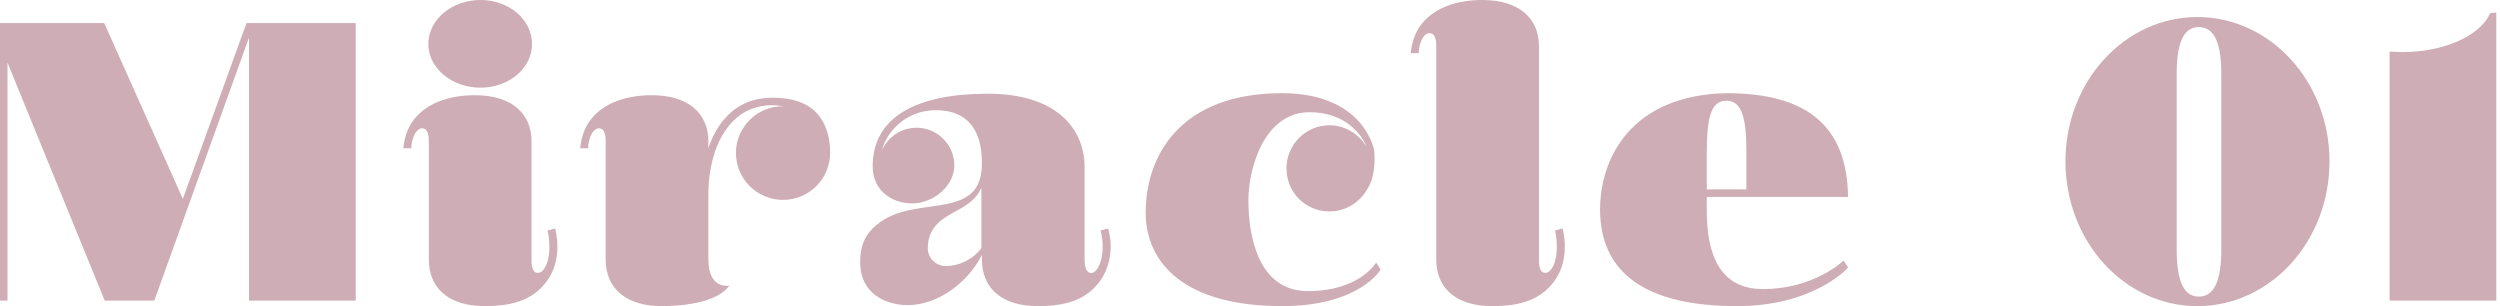<svg width="98" height="12" viewBox="0 0 98 12" fill="none" xmlns="http://www.w3.org/2000/svg">
<path d="M0 0.903H4.085L7.168 7.797L9.663 0.903H13.944V11.784H9.761V1.473L6.049 11.784H4.104L0.294 2.455V11.784H0V0.903Z" fill="#CEADB6"/>
<path d="M16.81 10.173V5.538C16.81 5.538 16.83 5.126 16.633 5.047C16.338 4.929 16.123 5.42 16.123 5.813H15.808C15.848 5.46 15.946 5.047 16.221 4.694C16.731 4.026 17.635 3.732 18.617 3.732C20.09 3.732 20.836 4.478 20.836 5.538V10.173C20.836 10.173 20.817 10.625 21.013 10.684C21.268 10.763 21.406 10.409 21.445 10.311C21.641 9.682 21.465 9.054 21.465 9.034L21.759 8.956C21.779 9.015 22.093 10.154 21.425 11.037C20.934 11.686 20.227 12 19.009 12C17.537 12 16.81 11.254 16.81 10.173ZM16.79 1.728C16.79 0.766 17.713 0 18.833 0C19.952 0 20.856 0.766 20.856 1.728C20.856 2.671 19.952 3.437 18.833 3.437C17.713 3.437 16.79 2.671 16.79 1.728Z" fill="#CEADB6"/>
<path d="M23.742 10.173V5.538C23.742 5.538 23.762 5.126 23.566 5.047C23.271 4.929 23.055 5.42 23.055 5.813H22.741C22.78 5.46 22.878 5.047 23.153 4.694C23.664 4.026 24.567 3.732 25.549 3.732C27.022 3.732 27.768 4.478 27.768 5.538V5.813C27.925 5.342 28.161 4.89 28.534 4.517C28.986 4.066 29.575 3.83 30.282 3.83C31.087 3.83 31.716 4.046 32.089 4.517C32.482 5.008 32.541 5.617 32.541 5.971V5.99C32.541 7.011 31.716 7.836 30.695 7.836C29.673 7.836 28.849 7.011 28.849 5.99C28.849 4.989 29.673 4.164 30.695 4.164H30.714C30.577 4.144 30.439 4.124 30.282 4.124C29.654 4.124 29.143 4.341 28.75 4.733C27.808 5.676 27.768 7.208 27.768 7.62V10.173C27.768 11.371 28.593 11.194 28.593 11.194C28.142 11.823 26.904 12 25.942 12C24.547 12 23.742 11.312 23.742 10.173Z" fill="#CEADB6"/>
<path d="M38.491 10.173V9.997C37.901 11.136 36.723 11.96 35.584 11.96C34.7 11.96 33.718 11.489 33.718 10.291C33.718 9.643 33.895 9.27 34.209 8.956C34.583 8.583 35.034 8.386 35.505 8.268C36.389 8.052 37.352 8.092 37.941 7.679C38.275 7.463 38.491 7.07 38.491 6.403C38.491 5.676 38.334 4.321 36.684 4.321C35.388 4.321 34.7 5.323 34.583 5.872C34.818 5.362 35.329 5.008 35.938 5.008C36.743 5.008 37.41 5.676 37.41 6.481C37.41 7.306 36.566 7.974 35.761 7.974C34.995 7.974 34.209 7.502 34.209 6.52C34.209 4.576 35.938 3.673 38.726 3.673C41.417 3.673 42.517 5.047 42.517 6.56V10.213C42.517 10.37 42.556 10.704 42.772 10.704C42.968 10.704 43.086 10.409 43.126 10.311C43.204 10.095 43.224 9.859 43.224 9.663C43.224 9.309 43.145 9.054 43.145 9.034L43.44 8.956C43.44 8.976 43.538 9.27 43.538 9.663C43.538 10.075 43.44 10.586 43.106 11.037C42.615 11.686 41.908 12 40.69 12C39.217 12 38.491 11.254 38.491 10.173ZM38.471 9.722V7.365C38.117 8.17 37.175 8.268 36.684 8.838C36.487 9.073 36.37 9.349 36.37 9.741C36.37 10.115 36.684 10.429 37.077 10.429C37.646 10.429 38.196 10.115 38.471 9.722Z" fill="#CEADB6"/>
<path d="M44.911 8.327C44.911 6.128 46.247 3.653 50.253 3.653C53.493 3.653 53.867 5.892 53.867 5.892C53.867 5.892 53.984 6.835 53.592 7.424C53.297 7.934 52.747 8.288 52.119 8.288C51.176 8.288 50.43 7.542 50.43 6.599C50.43 5.676 51.176 4.91 52.119 4.91C52.728 4.91 53.277 5.263 53.572 5.754C53.395 5.323 52.787 4.399 51.333 4.399C49.566 4.399 48.937 6.58 48.937 7.856C48.937 9.152 49.271 11.411 51.275 11.411C53.297 11.411 53.945 10.291 53.945 10.291L54.122 10.566C54.122 10.566 53.297 12 50.253 12C46.404 12 44.911 10.291 44.911 8.327Z" fill="#CEADB6"/>
<path d="M56.301 10.173V1.807C56.301 1.807 56.321 1.394 56.125 1.316C55.83 1.198 55.614 1.689 55.614 2.082H55.3C55.339 1.728 55.437 1.316 55.712 0.962C56.222 0.295 57.126 0 58.108 0C59.581 0 60.327 0.746 60.327 1.807V10.173C60.327 10.173 60.308 10.625 60.504 10.684C60.759 10.763 60.897 10.409 60.936 10.311C61.132 9.682 60.956 9.054 60.956 9.034L61.25 8.956C61.27 9.015 61.584 10.154 60.917 11.037C60.426 11.686 59.718 12 58.501 12C57.028 12 56.301 11.254 56.301 10.173Z" fill="#CEADB6"/>
<path d="M62.723 8.21C62.723 6.226 63.921 3.732 67.672 3.653C70.873 3.653 72.405 4.969 72.444 7.719H66.906V8.268C66.906 9.84 67.338 11.332 69.106 11.332C71.129 11.332 72.268 10.213 72.268 10.213L72.444 10.488C72.444 10.488 71.129 12 68.085 12C64.549 12 62.723 10.723 62.723 8.21ZM68.458 7.424V5.912C68.458 4.576 68.261 3.948 67.672 3.948C67.083 3.948 66.906 4.576 66.906 5.971V7.424H68.458Z" fill="#CEADB6"/>
<path d="M80.966 6.324C80.966 3.201 83.284 0.668 86.132 0.668C88.999 0.668 91.316 3.201 91.316 6.324C91.316 9.467 88.999 12 86.132 12C83.284 12 80.966 9.467 80.966 6.324ZM87.074 9.781V2.887C87.074 1.768 86.839 1.061 86.19 1.061C85.562 1.061 85.326 1.768 85.326 2.887V9.781C85.326 10.92 85.562 11.627 86.19 11.627C86.839 11.627 87.074 10.92 87.074 9.781Z" fill="#CEADB6"/>
<path d="M93.672 2.023C93.829 2.023 94.006 2.042 94.163 2.042C95.833 2.042 97.227 1.394 97.62 0.511L97.856 0.491V11.784H93.672V2.023Z" fill="#CEADB6"/>
</svg>
